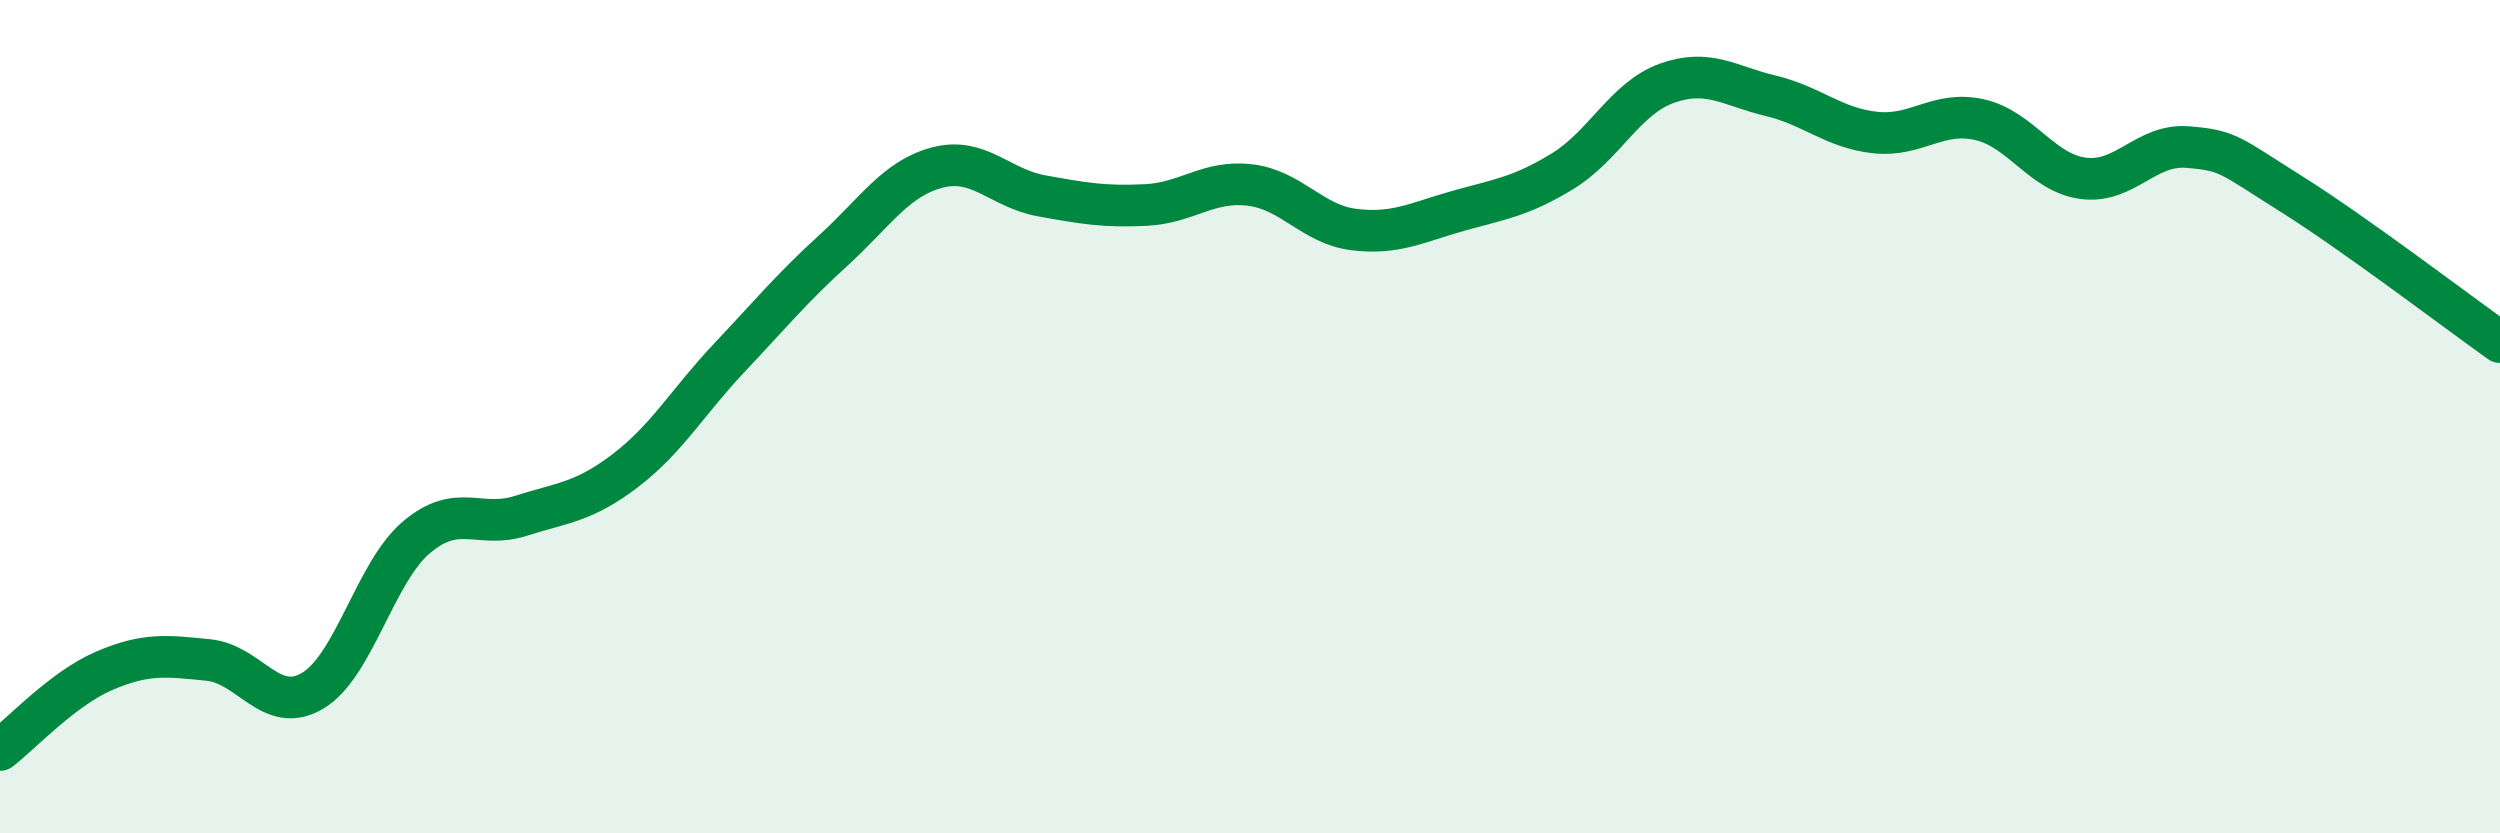 
    <svg width="60" height="20" viewBox="0 0 60 20" xmlns="http://www.w3.org/2000/svg">
      <path
        d="M 0,18 C 0.5,17.62 1.5,16.53 2.5,16.1 C 3.5,15.67 4,15.74 5,15.84 C 6,15.94 6.5,17.17 7.5,16.58 C 8.5,15.99 9,13.73 10,12.89 C 11,12.05 11.5,12.7 12.5,12.38 C 13.5,12.06 14,12.06 15,11.3 C 16,10.54 16.5,9.65 17.5,8.59 C 18.5,7.53 19,6.92 20,6.01 C 21,5.1 21.5,4.28 22.5,4.02 C 23.5,3.76 24,4.52 25,4.7 C 26,4.88 26.5,4.97 27.5,4.92 C 28.5,4.87 29,4.32 30,4.44 C 31,4.56 31.5,5.39 32.5,5.51 C 33.5,5.63 34,5.34 35,5.06 C 36,4.78 36.5,4.72 37.5,4.11 C 38.5,3.5 39,2.36 40,2 C 41,1.64 41.5,2.06 42.5,2.3 C 43.5,2.54 44,3.07 45,3.18 C 46,3.29 46.5,2.65 47.5,2.87 C 48.5,3.09 49,4.15 50,4.28 C 51,4.41 51.5,3.45 52.5,3.53 C 53.5,3.61 53.5,3.72 55,4.66 C 56.5,5.6 59,7.5 60,8.21L60 20L0 20Z"
        fill="#008740"
        opacity="0.1"
        stroke-linecap="round"
        stroke-linejoin="round"
      />
      <path
        d="M 0,18 C 0.5,17.62 1.5,16.53 2.5,16.1 C 3.5,15.67 4,15.74 5,15.84 C 6,15.94 6.5,17.17 7.5,16.58 C 8.5,15.99 9,13.73 10,12.89 C 11,12.05 11.5,12.7 12.5,12.38 C 13.5,12.06 14,12.06 15,11.3 C 16,10.54 16.5,9.65 17.5,8.59 C 18.5,7.53 19,6.92 20,6.01 C 21,5.1 21.5,4.28 22.5,4.02 C 23.5,3.76 24,4.52 25,4.7 C 26,4.88 26.5,4.97 27.5,4.92 C 28.5,4.87 29,4.32 30,4.44 C 31,4.56 31.5,5.39 32.5,5.51 C 33.5,5.63 34,5.34 35,5.06 C 36,4.78 36.5,4.72 37.5,4.11 C 38.5,3.5 39,2.36 40,2 C 41,1.64 41.5,2.06 42.5,2.3 C 43.5,2.54 44,3.07 45,3.18 C 46,3.29 46.5,2.65 47.5,2.87 C 48.5,3.09 49,4.15 50,4.28 C 51,4.41 51.5,3.45 52.5,3.53 C 53.5,3.61 53.5,3.72 55,4.66 C 56.5,5.6 59,7.5 60,8.21"
        stroke="#008740"
        stroke-width="1"
        fill="none"
        stroke-linecap="round"
        stroke-linejoin="round"
      />
    </svg>
  